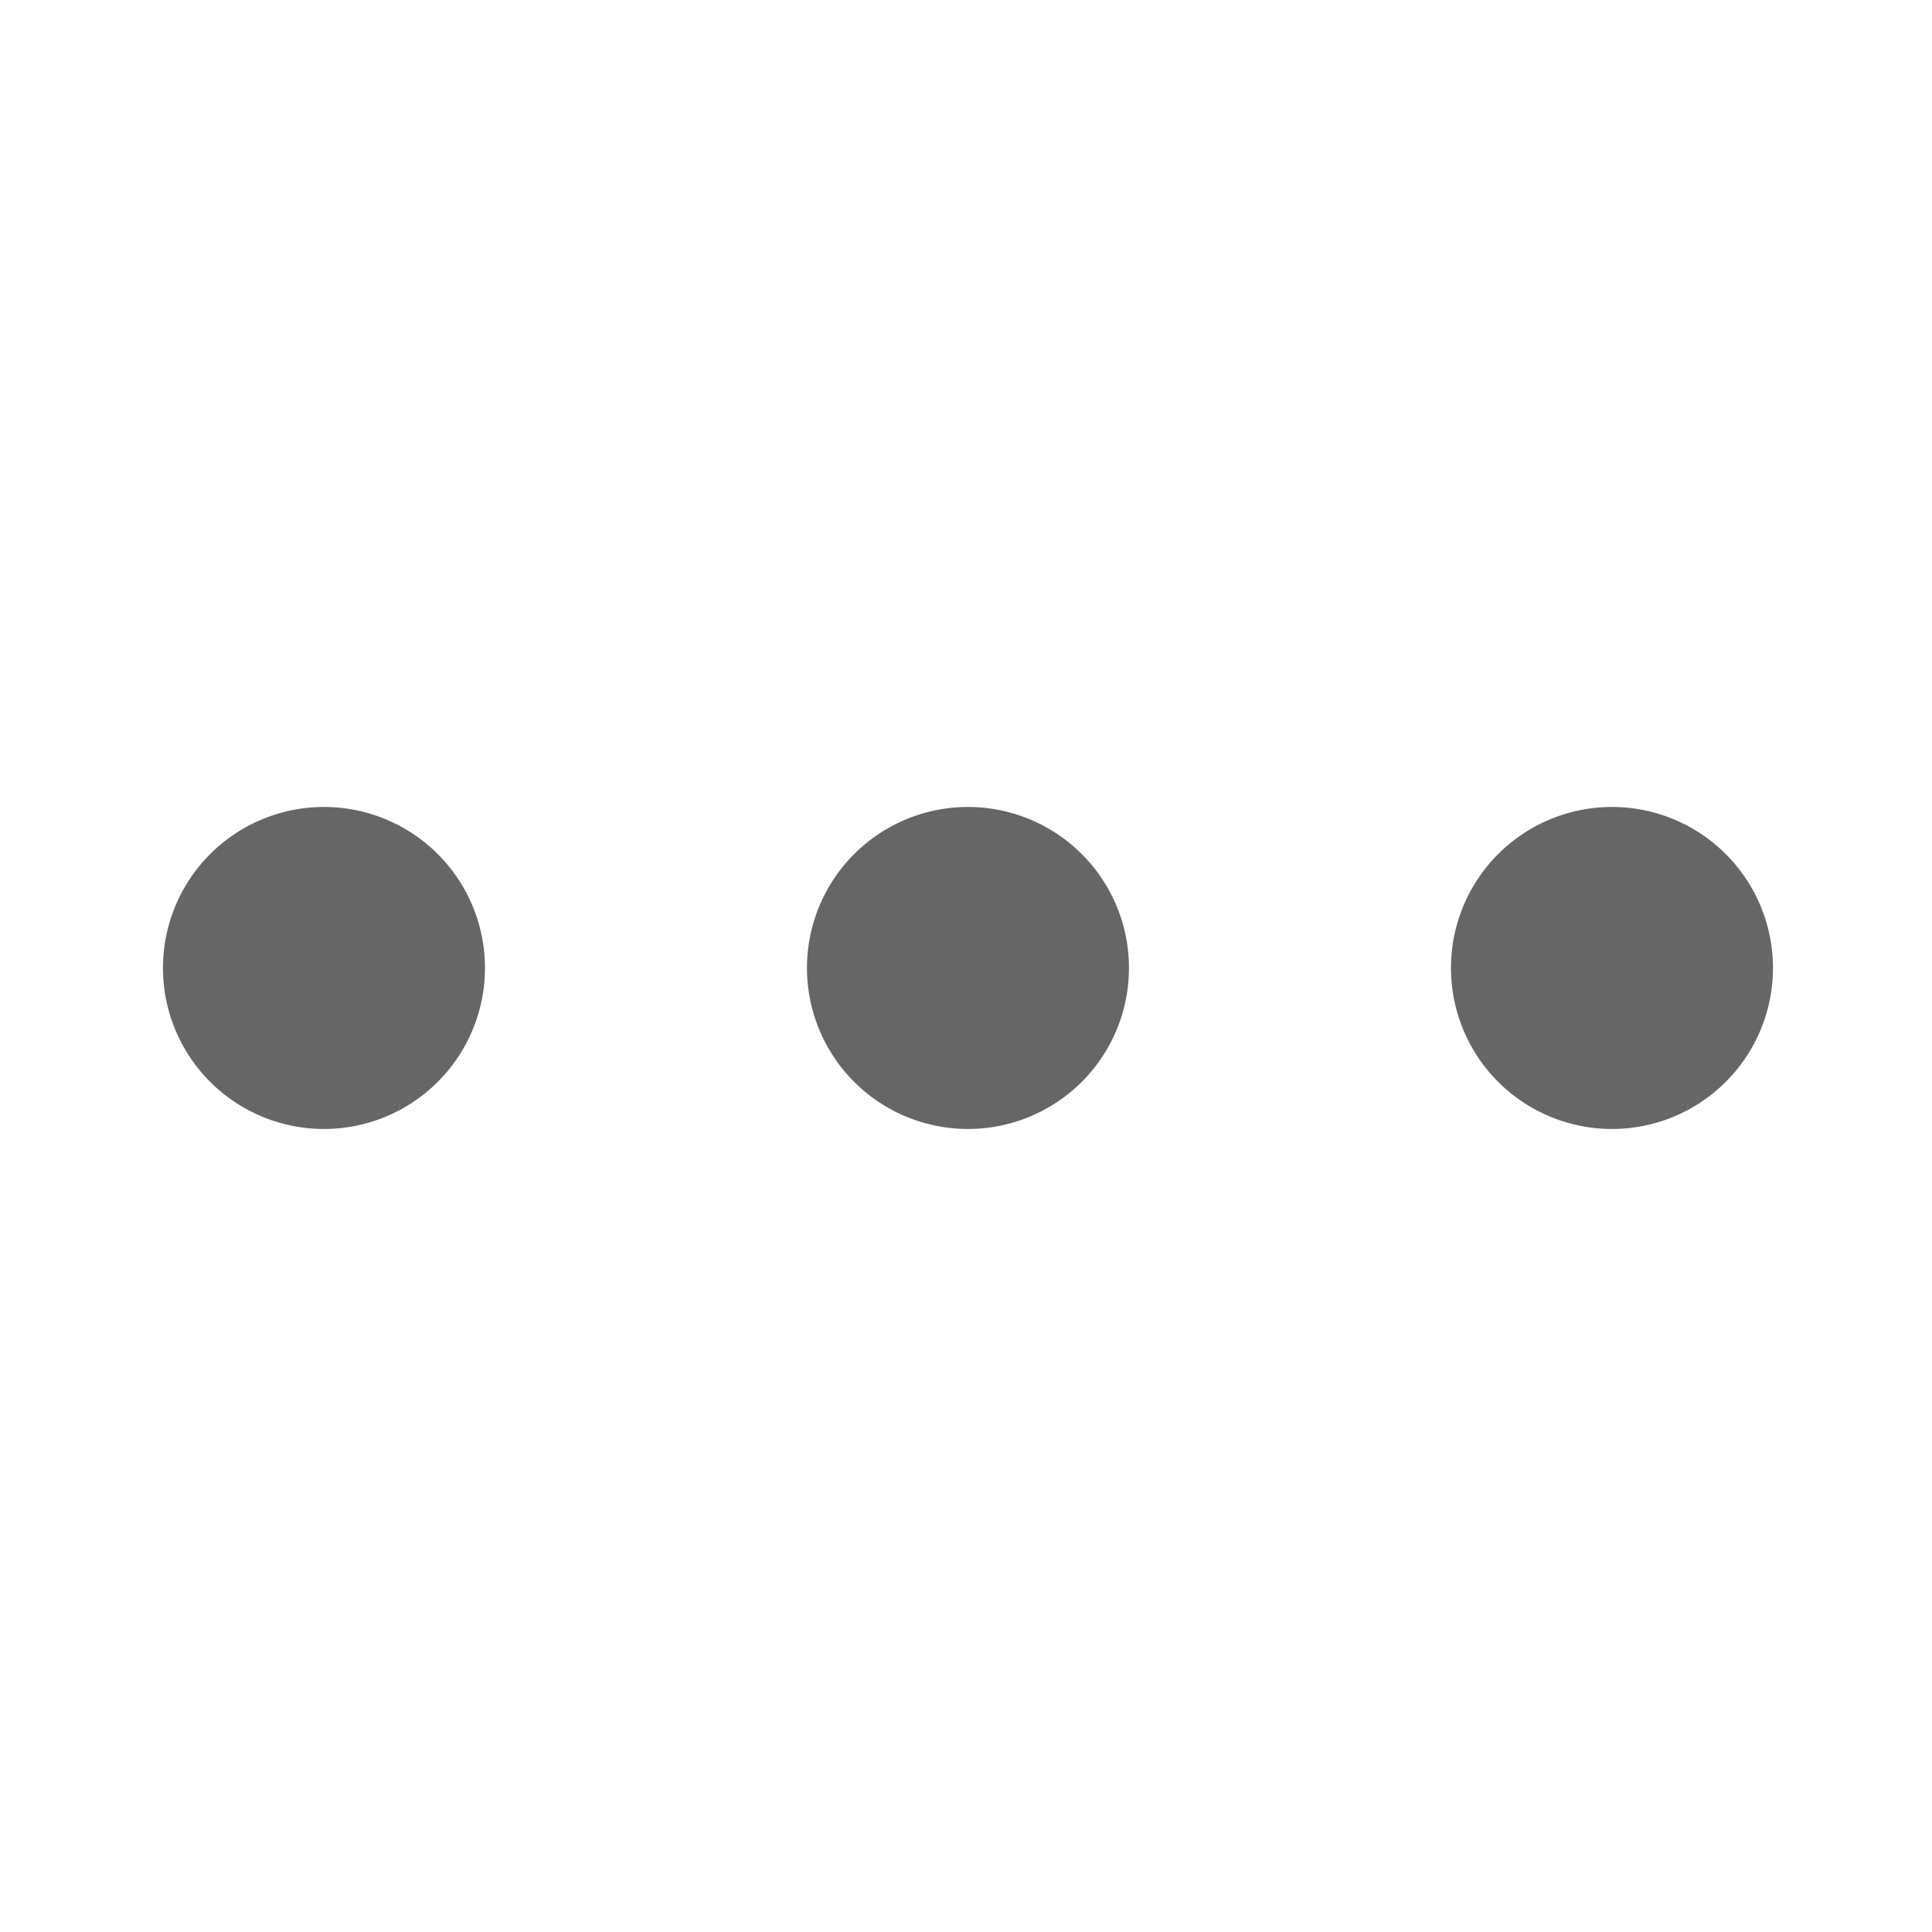 <svg class="icon" viewBox="0 0 1024 1024" version="1.1" xmlns="http://www.w3.org/2000/svg"
     width="200" height="200">
    <path d="M110.336 572.331a85.333 85.333 0 1 0 120.661-120.661 85.333 85.333 0 0 0-120.661 120.661zM451.669 572.331a85.333 85.333 0 1 0 120.661-120.661 85.333 85.333 0 0 0-120.661 120.661zM793.003 572.331a85.333 85.333 0 1 0 120.661-120.661 85.333 85.333 0 0 0-120.661 120.661z"
          class="selected" fill="#666666"></path>
</svg>